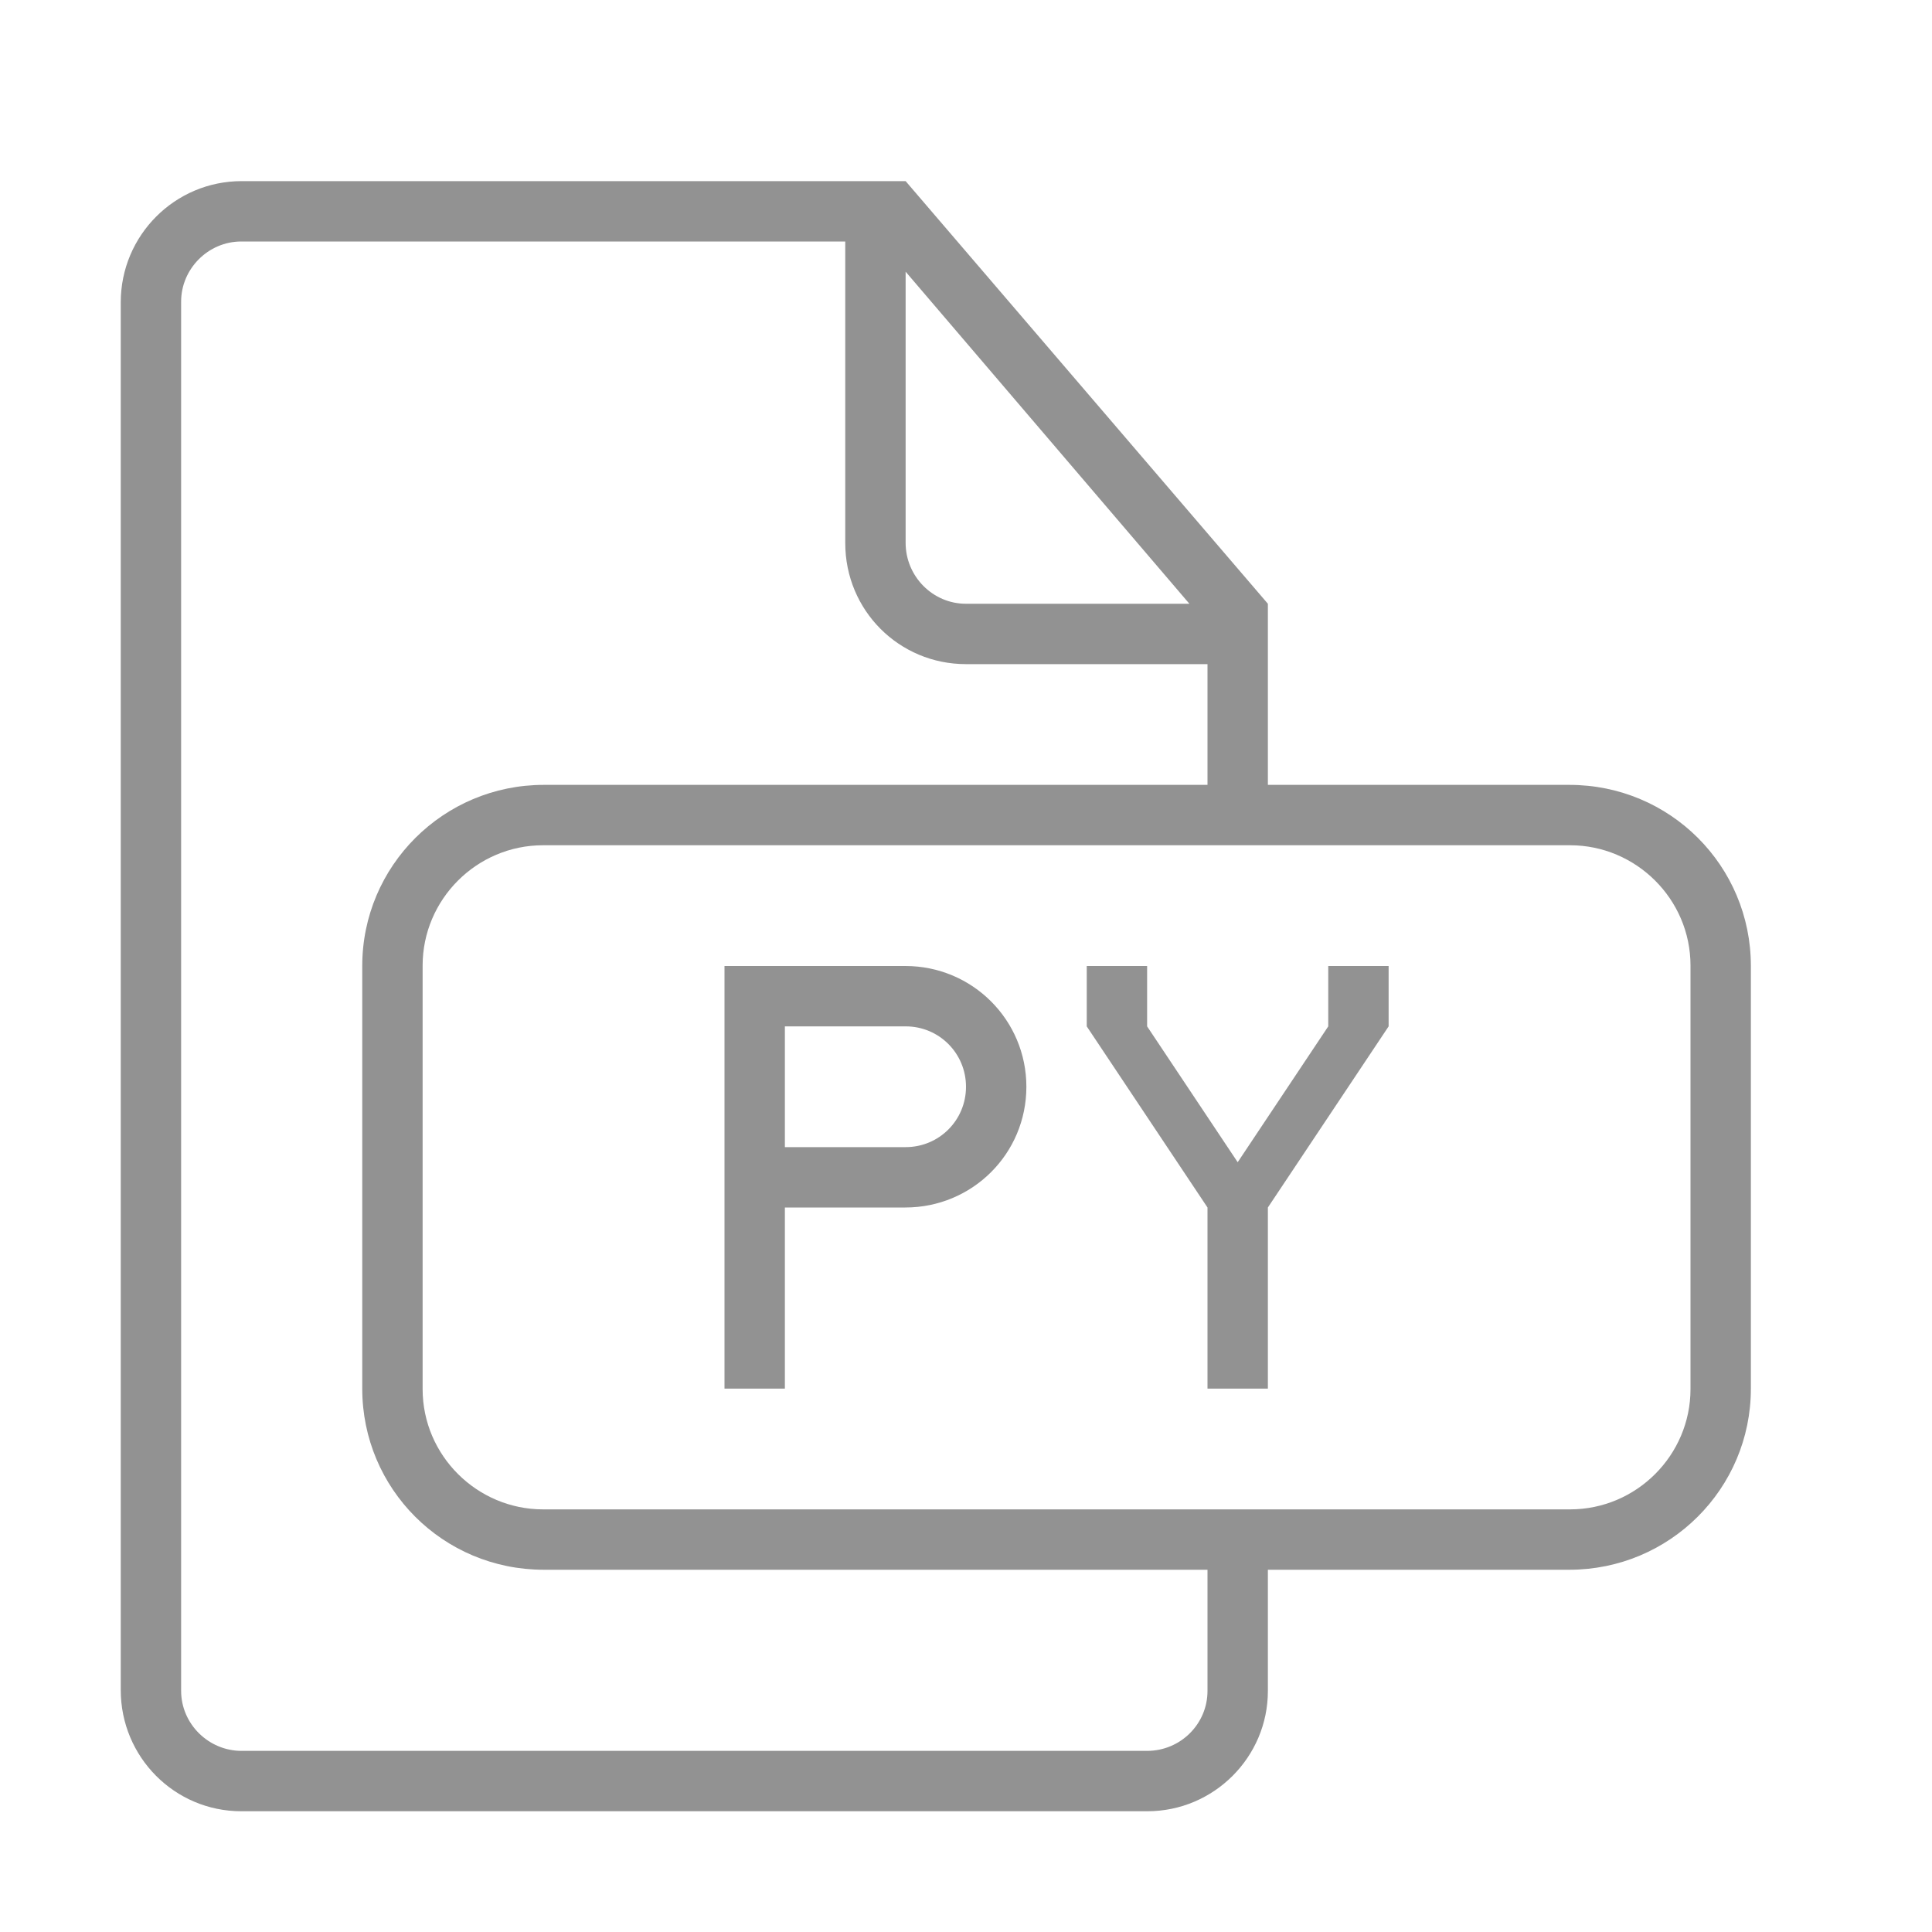<?xml version="1.0" ?><svg height="32px" version="1.1" viewBox="0 0 32 32" width="32px" xmlns="http://www.w3.org/2000/svg" xmlns:sketch="http://www.bohemiancoding.com/sketch/ns" xmlns:xlink="http://www.w3.org/1999/xlink"><title/><desc/><defs/><g fill="none" fill-rule="evenodd" id="Page-1" stroke="none" stroke-width="1"><g fill="#929292" id="icon-87-document-file-py"><path d="M21,13 L21,10 L21,10 L15,3 L4.003,3 C2.897,3 2,3.898 2,5.007 L2,27.993 C2,29.101 2.891,30 3.997,30 L19.003,30 C20.106,30 21,29.102 21,28.009 L21,26 L25.993,26 C27.654,26 29,24.658 29,23.001 L29,15.999 C29,14.343 27.664,13 25.993,13 L21,13 L21,13 L21,13 Z M20,26 L20,28.007 C20,28.555 19.552,29 19,29 L4,29 C3.455,29 3,28.554 3,28.005 L3,4.995 C3,4.455 3.446,4 3.996,4 L14,4 L14,8.994 C14,10.113 14.894,11 15.998,11 L20,11 L20,13 L9.007,13 C7.346,13 6,14.342 6,15.999 L6,23.001 C6,24.657 7.336,26 9.007,26 L20,26 L20,26 L20,26 Z M15,4.5 L15,8.991 C15,9.548 15.451,10 15.997,10 L19.7,10 L15,4.5 L15,4.5 Z M8.995,14 C7.893,14 7,14.9 7,15.992 L7,23.008 C7,24.108 7.902,25 8.995,25 L26.005,25 C27.107,25 28,24.1 28,23.008 L28,15.992 C28,14.892 27.098,14 26.005,14 L8.995,14 L8.995,14 Z M12,18 L12,23 L13,23 L13,20 L14.995,20 C16.102,20 17,19.112 17,18 C17,16.895 16.106,16 14.995,16 L12,16 L12,18 L12,18 Z M13,17 L13,19 L15.001,19 C15.553,19 16,18.556 16,18 C16,17.448 15.557,17 15.001,17 L13,17 L13,17 Z M21,20 L21,23 L20,23 L20,20 L18,17 L18,16 L19,16 L19,17 L20.5,19.25 L22,17 L22,16 L23,16 L23,17 L21,20 L21,20 Z" id="document-file-py"/></g></g></svg>